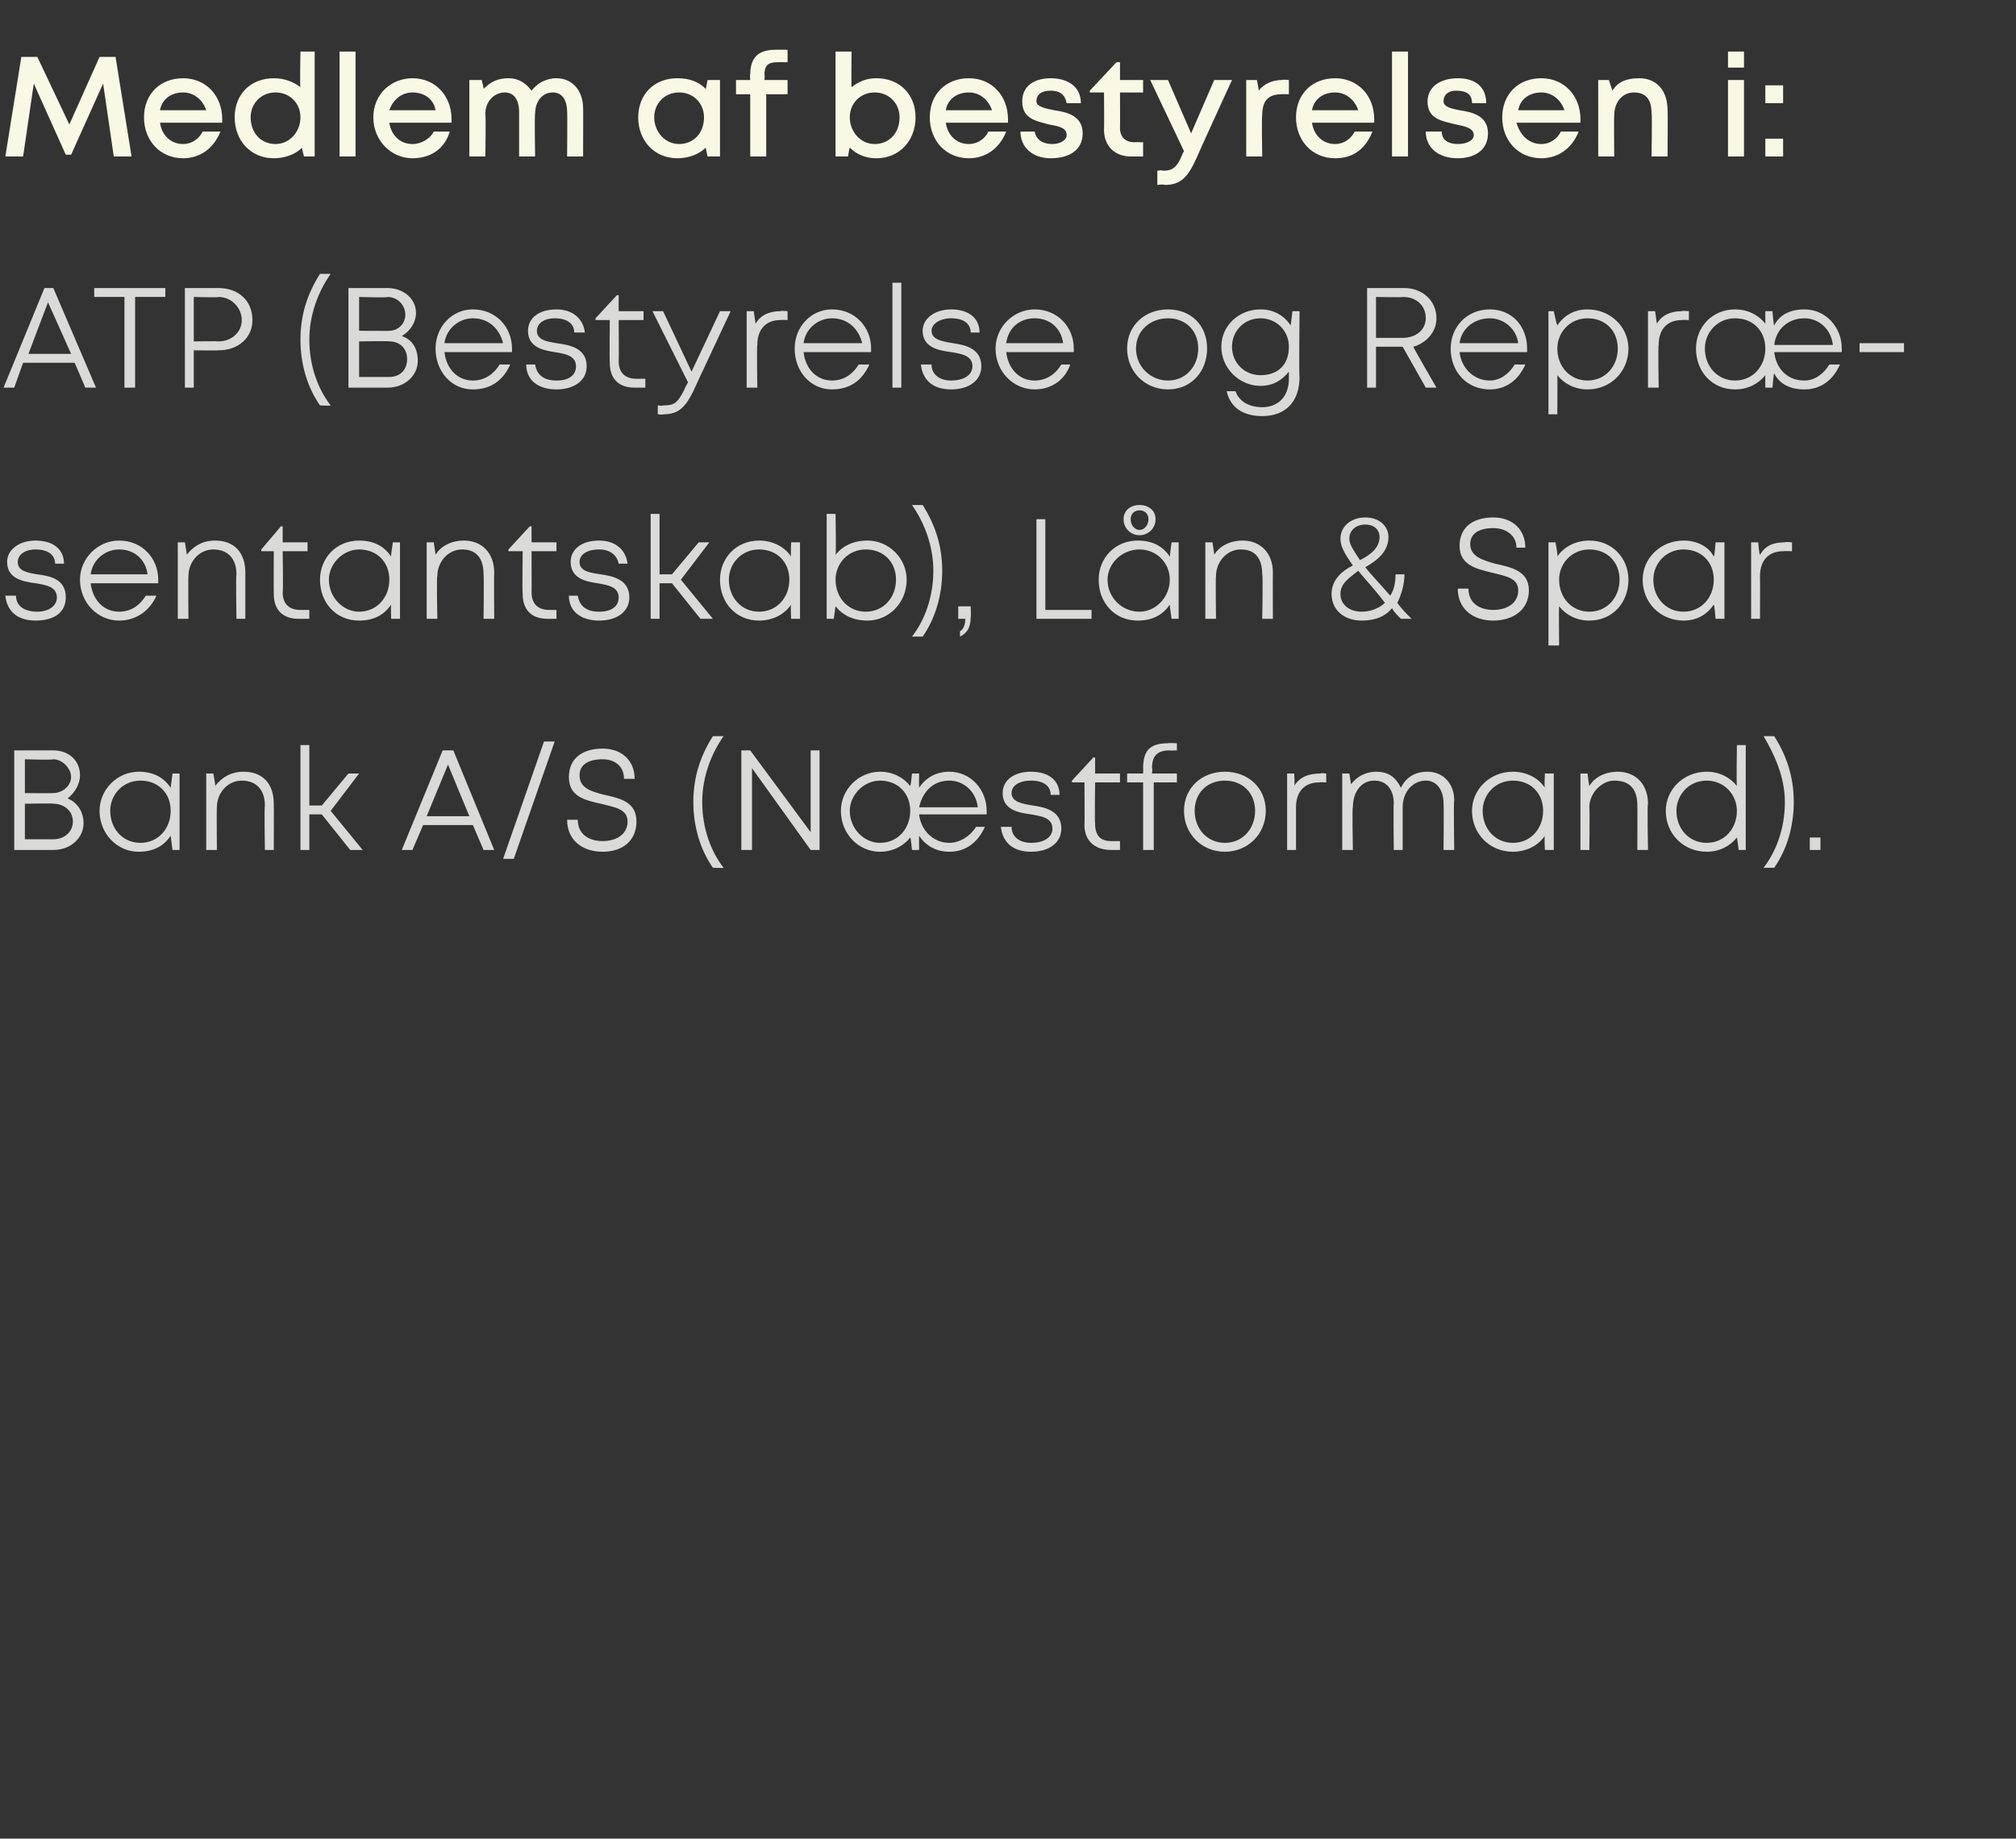 <?xml version="1.0" standalone="no"?><!DOCTYPE svg PUBLIC "-//W3C//DTD SVG 1.1//EN" "http://www.w3.org/Graphics/SVG/1.1/DTD/svg11.dtd"><svg xmlns="http://www.w3.org/2000/svg" version="1.1" width="113.4px" height="103.4px" viewBox="0 -3 113.4 103.4" style="top:-3px"><rect x="0" y="-3" width="113.4" height="103.4" fill="#333333" stroke="none"/>  <desc>Medlem af bestyrelsen i: ATP (Bestyrelse og Repr sentantskab), L n &amp; Spar Bank A/S (N stformand).</desc>  <defs/>  <g id="Polygon613772">    <path d="M 4.7 43.3 C 4.7 44.1 4 44.8 3 44.8 C 3 44.8 0.8 44.8 0.8 44.8 L 0.8 39.2 C 0.8 39.2 2.98 39.2 3 39.2 C 3.9 39.2 4.5 39.8 4.5 40.6 C 4.5 41.1 4.2 41.6 3.8 41.9 C 4.3 42.1 4.7 42.6 4.7 43.3 Z M 1.4 39.7 L 1.4 41.6 C 1.4 41.6 3 41.62 3 41.6 C 3.5 41.6 4 41.2 4 40.7 C 4 40.2 3.5 39.7 3 39.7 C 2.99 39.75 1.4 39.7 1.4 39.7 Z M 3 44.2 C 3.6 44.2 4.1 43.8 4.1 43.2 C 4.1 42.6 3.6 42.2 3 42.2 C 3.03 42.17 1.4 42.2 1.4 42.2 L 1.4 44.2 L 3 44.2 C 3 44.2 3.01 44.25 3 44.2 Z M 10.1 40.5 L 10.1 44.8 L 9.7 44.8 C 9.7 44.8 9.61 44.03 9.6 44 C 9.2 44.6 8.6 44.9 7.8 44.9 C 6.6 44.9 5.6 43.9 5.6 42.6 C 5.6 41.4 6.6 40.4 7.8 40.4 C 8.6 40.4 9.2 40.7 9.6 41.3 C 9.61 41.26 9.7 40.5 9.7 40.5 L 10.1 40.5 Z M 9.6 42.6 C 9.6 41.6 8.9 40.9 7.9 40.9 C 6.9 40.9 6.2 41.7 6.2 42.6 C 6.2 43.6 6.9 44.4 7.9 44.4 C 8.9 44.4 9.6 43.6 9.6 42.6 Z M 13.7 40.4 C 14.8 40.4 15.4 41.1 15.4 42.2 C 15.41 42.22 15.4 44.8 15.4 44.8 L 14.9 44.8 C 14.9 44.8 14.86 42.35 14.9 42.3 C 14.9 41.4 14.4 40.9 13.6 40.9 C 12.8 40.9 12.2 41.6 12.2 42.4 C 12.18 42.39 12.2 44.8 12.2 44.8 L 11.6 44.8 L 11.6 40.5 L 12 40.5 C 12 40.5 12.14 41.24 12.1 41.2 C 12.5 40.7 13 40.4 13.7 40.4 C 13.7 40.4 13.7 40.4 13.7 40.4 Z M 18.1 42.8 L 17.4 42.8 L 17.4 44.8 L 16.9 44.8 L 16.9 38.9 L 17.4 38.9 L 17.4 42.3 L 18.1 42.3 L 19.6 40.5 L 20.2 40.5 L 18.6 42.6 L 20.4 44.8 L 19.7 44.8 L 18.1 42.8 Z M 26.6 43.4 L 23.8 43.4 L 23.2 44.8 L 22.6 44.8 L 24.9 39.2 L 25.5 39.2 L 27.8 44.8 L 27.2 44.8 L 26.6 43.4 Z M 24 42.9 L 26.4 42.9 L 25.2 40 L 24 42.9 Z M 30.6 38.7 L 31.2 38.7 L 28.9 45.3 L 28.3 45.3 L 30.6 38.7 Z M 33.9 44.9 C 32.7 44.9 31.9 44.2 31.9 43.1 C 31.9 43.1 32.5 43.1 32.5 43.1 C 32.5 43.9 33.1 44.3 33.9 44.3 C 34.7 44.3 35.3 43.9 35.3 43.2 C 35.3 42.5 34.6 42.4 33.8 42.2 C 32.9 42 32 41.8 32 40.7 C 32 39.7 32.7 39.1 33.9 39.1 C 35 39.1 35.7 39.8 35.7 40.8 C 35.7 40.8 35.1 40.8 35.1 40.8 C 35.1 40.1 34.6 39.7 33.9 39.7 C 33.1 39.7 32.6 40 32.6 40.6 C 32.6 41.3 33.2 41.5 34 41.7 C 34.9 41.9 35.8 42.1 35.8 43.2 C 35.8 44.3 35 44.9 33.9 44.9 C 33.9 44.9 33.9 44.9 33.9 44.9 Z M 40.1 45.8 C 39.4 44.8 39 43.5 39 42.1 C 39 40.7 39.4 39.5 40.1 38.4 C 40.1 38.4 40.7 38.4 40.7 38.4 C 40 39.4 39.5 40.7 39.5 42.1 C 39.5 43.6 40 44.9 40.7 45.8 C 40.69 45.83 40.1 45.8 40.1 45.8 C 40.1 45.8 40.08 45.83 40.1 45.8 Z M 46.1 39.2 L 46.1 44.8 L 45.6 44.8 L 42.3 40.2 L 42.3 44.8 L 41.7 44.8 L 41.7 39.2 L 42.2 39.2 L 45.6 43.8 L 45.6 39.2 L 46.1 39.2 Z M 55.5 42.6 C 55.5 42.7 55.5 42.8 55.5 42.8 C 55.5 42.8 51.7 42.8 51.7 42.8 C 51.8 43.7 52.5 44.4 53.4 44.4 C 54 44.4 54.6 44 54.9 43.5 C 54.9 43.5 55.4 43.5 55.4 43.5 C 55 44.4 54.3 44.9 53.4 44.9 C 52.7 44.9 52.1 44.6 51.7 44 C 51.69 44.02 51.7 44.8 51.7 44.8 L 51.3 44.8 C 51.3 44.8 51.23 44.09 51.2 44.1 C 50.8 44.6 50.2 44.9 49.5 44.9 C 48.3 44.9 47.3 43.9 47.3 42.6 C 47.3 41.4 48.3 40.4 49.5 40.4 C 50.2 40.4 50.8 40.7 51.2 41.2 C 51.23 41.19 51.3 40.5 51.3 40.5 L 51.7 40.5 C 51.7 40.5 51.69 41.26 51.7 41.3 C 52.1 40.7 52.7 40.4 53.4 40.4 C 54.6 40.4 55.5 41.4 55.5 42.6 C 55.5 42.6 55.5 42.6 55.5 42.6 Z M 51.7 42.4 C 51.7 42.4 55 42.4 55 42.4 C 54.9 41.5 54.2 40.9 53.4 40.9 C 52.5 40.9 51.9 41.5 51.7 42.4 Z M 49.5 44.4 C 50.5 44.4 51.2 43.6 51.2 42.6 C 51.2 41.6 50.5 40.9 49.5 40.9 C 48.6 40.9 47.8 41.7 47.8 42.6 C 47.8 43.6 48.6 44.4 49.5 44.4 C 49.5 44.4 49.5 44.4 49.5 44.4 Z M 58 44.9 C 57 44.9 56.4 44.4 56.3 43.5 C 56.3 43.5 56.9 43.5 56.9 43.5 C 56.9 44.1 57.4 44.4 58 44.4 C 58.7 44.4 59.2 44.1 59.2 43.6 C 59.2 43 58.6 42.9 58 42.8 C 57.2 42.7 56.4 42.5 56.4 41.6 C 56.4 40.9 57 40.4 58 40.4 C 59 40.4 59.6 40.9 59.6 41.7 C 59.6 41.7 59.1 41.7 59.1 41.7 C 59.1 41.2 58.7 40.9 58 40.9 C 57.3 40.9 56.9 41.2 56.9 41.6 C 56.9 42.1 57.5 42.2 58.1 42.3 C 58.8 42.4 59.7 42.6 59.7 43.6 C 59.7 44.4 59 44.9 58 44.9 C 58 44.9 58 44.9 58 44.9 Z M 63 44.3 L 63 44.8 C 63 44.8 62.46 44.8 62.5 44.8 C 61.6 44.8 61 44.3 61 43.4 C 61.02 43.35 61 41 61 41 L 60.3 41 L 60.3 40.9 L 61.5 39.6 L 61.6 39.6 L 61.6 40.5 L 63 40.5 L 63 41 L 61.6 41 C 61.6 41 61.57 43.34 61.6 43.3 C 61.6 44 61.9 44.3 62.5 44.3 C 62.52 44.3 63 44.3 63 44.3 Z M 66.2 41 L 64.9 41 L 64.9 44.8 L 64.3 44.8 L 64.3 41 L 63.4 41 L 63.4 40.5 L 64.3 40.5 C 64.3 40.5 64.31 40.16 64.3 40.2 C 64.3 39.2 64.7 38.8 65.7 38.8 C 65.7 38.77 66.2 38.8 66.2 38.8 L 66.2 39.2 C 66.2 39.2 65.8 39.22 65.8 39.2 C 65.1 39.2 64.8 39.5 64.8 40.2 C 64.84 40.17 64.8 40.5 64.8 40.5 L 66.2 40.5 L 66.2 41 Z M 66.6 42.6 C 66.6 41.3 67.6 40.4 68.9 40.4 C 70.2 40.4 71.2 41.3 71.2 42.6 C 71.2 43.9 70.2 44.9 68.9 44.9 C 67.6 44.9 66.6 43.9 66.6 42.6 Z M 70.6 42.6 C 70.6 41.6 69.9 40.9 68.9 40.9 C 67.9 40.9 67.2 41.6 67.2 42.6 C 67.2 43.6 67.9 44.4 68.9 44.4 C 69.9 44.4 70.6 43.6 70.6 42.6 Z M 74.6 40.5 L 74.6 41 C 74.6 41 74.23 40.98 74.2 41 C 73.4 41 72.9 41.5 72.9 42.4 C 72.9 42.43 72.9 44.8 72.9 44.8 L 72.4 44.8 L 72.4 40.5 L 72.8 40.5 C 72.8 40.5 72.84 41.22 72.8 41.2 C 73.1 40.7 73.6 40.5 74.3 40.5 C 74.27 40.46 74.6 40.5 74.6 40.5 Z M 80.3 40.4 C 81.2 40.4 81.8 41.1 81.8 42 C 81.76 42.05 81.8 44.8 81.8 44.8 L 81.2 44.8 C 81.2 44.8 81.22 42.21 81.2 42.2 C 81.2 41.4 80.8 40.9 80.2 40.9 C 79.5 40.9 78.9 41.5 78.9 42.4 C 78.9 42.36 78.9 44.8 78.9 44.8 L 78.4 44.8 C 78.4 44.8 78.37 42.21 78.4 42.2 C 78.4 41.4 78 40.9 77.3 40.9 C 76.6 40.9 76.1 41.5 76.1 42.4 C 76.05 42.36 76.1 44.8 76.1 44.8 L 75.5 44.8 L 75.5 40.5 L 75.9 40.5 C 75.9 40.5 76 41.15 76 41.1 C 76.3 40.7 76.8 40.4 77.4 40.4 C 78.1 40.4 78.5 40.7 78.8 41.3 C 79.1 40.7 79.6 40.4 80.3 40.4 C 80.3 40.4 80.3 40.4 80.3 40.4 Z M 87.4 40.5 L 87.4 44.8 L 86.9 44.8 C 86.9 44.8 86.86 44.03 86.9 44 C 86.5 44.6 85.8 44.9 85.1 44.9 C 83.8 44.9 82.8 43.9 82.8 42.6 C 82.8 41.4 83.8 40.4 85.1 40.4 C 85.8 40.4 86.5 40.7 86.9 41.3 C 86.86 41.26 86.9 40.5 86.9 40.5 L 87.4 40.5 Z M 86.8 42.6 C 86.8 41.6 86.1 40.9 85.1 40.9 C 84.1 40.9 83.4 41.7 83.4 42.6 C 83.4 43.6 84.1 44.4 85.1 44.4 C 86.1 44.4 86.8 43.6 86.8 42.6 Z M 91 40.4 C 92 40.4 92.7 41.1 92.7 42.2 C 92.65 42.22 92.7 44.8 92.7 44.8 L 92.1 44.8 C 92.1 44.8 92.11 42.35 92.1 42.3 C 92.1 41.4 91.7 40.9 90.8 40.9 C 90.1 40.9 89.4 41.6 89.4 42.4 C 89.43 42.39 89.4 44.8 89.4 44.8 L 88.9 44.8 L 88.9 40.5 L 89.3 40.5 C 89.3 40.5 89.39 41.24 89.4 41.2 C 89.7 40.7 90.3 40.4 91 40.4 C 91 40.4 91 40.4 91 40.4 Z M 98.2 38.9 L 98.2 44.8 L 97.8 44.8 C 97.8 44.8 97.71 44.07 97.7 44.1 C 97.3 44.6 96.7 44.9 96 44.9 C 94.7 44.9 93.7 43.9 93.7 42.6 C 93.7 41.4 94.7 40.4 96 40.4 C 96.7 40.4 97.3 40.7 97.7 41.2 C 97.67 41.16 97.7 38.9 97.7 38.9 L 98.2 38.9 Z M 97.7 42.6 C 97.7 41.7 97 40.9 96 40.9 C 95 40.9 94.3 41.7 94.3 42.6 C 94.3 43.6 95 44.4 96 44.4 C 97 44.4 97.7 43.6 97.7 42.6 Z M 99.2 45.8 C 99.9 44.9 100.4 43.6 100.4 42.1 C 100.4 40.7 99.8 39.4 99.2 38.4 C 99.2 38.4 99.8 38.4 99.8 38.4 C 100.5 39.5 100.9 40.7 100.9 42.1 C 100.9 43.5 100.5 44.8 99.8 45.8 C 99.8 45.8 99.2 45.8 99.2 45.8 Z M 101.8 44.1 L 102.4 44.1 L 102.4 44.8 L 101.8 44.8 L 101.8 44.1 Z " stroke="none" fill="#dadad9"/>  </g>  <g id="Polygon613771">    <path d="M 2 31.9 C 1 31.9 0.4 31.4 0.3 30.5 C 0.3 30.5 0.9 30.5 0.9 30.5 C 0.9 31.1 1.4 31.4 2.1 31.4 C 2.7 31.4 3.2 31.1 3.2 30.6 C 3.2 30 2.6 29.9 2 29.8 C 1.2 29.7 0.4 29.5 0.4 28.6 C 0.4 27.9 1.1 27.4 2 27.4 C 3 27.4 3.6 27.9 3.6 28.7 C 3.6 28.7 3.1 28.7 3.1 28.7 C 3.1 28.2 2.7 27.9 2 27.9 C 1.4 27.9 1 28.2 1 28.6 C 1 29.1 1.5 29.2 2.1 29.3 C 2.9 29.4 3.7 29.6 3.7 30.6 C 3.7 31.4 3.1 31.9 2 31.9 C 2 31.9 2 31.9 2 31.9 Z M 8.9 29.8 C 8.9 29.8 5.1 29.8 5.1 29.8 C 5.2 30.7 5.8 31.4 6.7 31.4 C 7.4 31.4 7.9 31 8.2 30.5 C 8.2 30.5 8.8 30.5 8.8 30.5 C 8.4 31.4 7.6 31.9 6.7 31.9 C 5.5 31.9 4.5 30.9 4.5 29.6 C 4.5 28.4 5.5 27.4 6.7 27.4 C 8 27.4 8.9 28.4 8.9 29.6 C 8.9 29.7 8.9 29.8 8.9 29.8 Z M 6.7 27.9 C 5.9 27.9 5.2 28.5 5.1 29.3 C 5.1 29.3 8.3 29.3 8.3 29.3 C 8.2 28.5 7.6 27.9 6.7 27.9 C 6.7 27.9 6.7 27.9 6.7 27.9 Z M 12.1 27.4 C 13.2 27.4 13.8 28.1 13.8 29.2 C 13.8 29.22 13.8 31.8 13.8 31.8 L 13.3 31.8 C 13.3 31.8 13.26 29.35 13.3 29.3 C 13.3 28.4 12.8 27.9 12 27.9 C 11.2 27.9 10.6 28.6 10.6 29.4 C 10.58 29.39 10.6 31.8 10.6 31.8 L 10 31.8 L 10 27.5 L 10.4 27.5 C 10.4 27.5 10.53 28.24 10.5 28.2 C 10.9 27.7 11.4 27.4 12.1 27.4 C 12.1 27.4 12.1 27.4 12.1 27.4 Z M 17.4 31.3 L 17.4 31.8 C 17.4 31.8 16.83 31.8 16.8 31.8 C 15.9 31.8 15.4 31.3 15.4 30.4 C 15.39 30.35 15.4 28 15.4 28 L 14.7 28 L 14.7 27.9 L 15.8 26.6 L 15.9 26.6 L 15.9 27.5 L 17.3 27.5 L 17.3 28 L 15.9 28 C 15.9 28 15.94 30.34 15.9 30.3 C 15.9 31 16.3 31.3 16.9 31.3 C 16.89 31.3 17.4 31.3 17.4 31.3 Z M 22.5 27.5 L 22.5 31.8 L 22 31.8 C 22 31.8 21.98 31.03 22 31 C 21.6 31.6 21 31.9 20.2 31.9 C 18.9 31.9 18 30.9 18 29.6 C 18 28.4 18.9 27.4 20.2 27.4 C 21 27.4 21.6 27.7 22 28.3 C 21.98 28.26 22.1 27.5 22.1 27.5 L 22.5 27.5 Z M 21.9 29.6 C 21.9 28.6 21.2 27.9 20.2 27.9 C 19.3 27.9 18.5 28.7 18.5 29.6 C 18.5 30.6 19.3 31.4 20.2 31.4 C 21.2 31.4 21.9 30.6 21.9 29.6 Z M 26.1 27.4 C 27.1 27.4 27.8 28.1 27.8 29.2 C 27.78 29.22 27.8 31.8 27.8 31.8 L 27.2 31.8 C 27.2 31.8 27.23 29.35 27.2 29.3 C 27.2 28.4 26.8 27.9 26 27.9 C 25.2 27.9 24.6 28.6 24.6 29.4 C 24.55 29.39 24.6 31.8 24.6 31.8 L 24 31.8 L 24 27.5 L 24.4 27.5 C 24.4 27.5 24.51 28.24 24.5 28.2 C 24.8 27.7 25.4 27.4 26.1 27.4 C 26.1 27.4 26.1 27.4 26.1 27.4 Z M 31.3 31.3 L 31.3 31.8 C 31.3 31.8 30.8 31.8 30.8 31.8 C 29.9 31.8 29.4 31.3 29.4 30.4 C 29.37 30.35 29.4 28 29.4 28 L 28.6 28 L 28.6 27.9 L 29.8 26.6 L 29.9 26.6 L 29.9 27.5 L 31.3 27.5 L 31.3 28 L 29.9 28 C 29.9 28 29.91 30.34 29.9 30.3 C 29.9 31 30.3 31.3 30.9 31.3 C 30.87 31.3 31.3 31.3 31.3 31.3 Z M 33.7 31.9 C 32.7 31.9 32 31.4 32 30.5 C 32 30.5 32.5 30.5 32.5 30.5 C 32.6 31.1 33 31.4 33.7 31.4 C 34.4 31.4 34.8 31.1 34.8 30.6 C 34.8 30 34.2 29.9 33.6 29.8 C 32.9 29.7 32.1 29.5 32.1 28.6 C 32.1 27.9 32.7 27.4 33.7 27.4 C 34.6 27.4 35.2 27.9 35.3 28.7 C 35.3 28.7 34.8 28.7 34.8 28.7 C 34.7 28.2 34.3 27.9 33.7 27.9 C 33 27.9 32.6 28.2 32.6 28.6 C 32.6 29.1 33.1 29.2 33.8 29.3 C 34.5 29.4 35.4 29.6 35.4 30.6 C 35.4 31.4 34.7 31.9 33.7 31.9 C 33.7 31.9 33.7 31.9 33.7 31.9 Z M 37.8 29.8 L 37.1 29.8 L 37.1 31.8 L 36.6 31.8 L 36.6 25.9 L 37.1 25.9 L 37.1 29.3 L 37.8 29.3 L 39.3 27.5 L 39.9 27.5 L 38.3 29.6 L 40.1 31.8 L 39.4 31.8 L 37.8 29.8 Z M 45 27.5 L 45 31.8 L 44.5 31.8 C 44.5 31.8 44.46 31.03 44.5 31 C 44.1 31.6 43.4 31.9 42.7 31.9 C 41.4 31.9 40.5 30.9 40.5 29.6 C 40.5 28.4 41.4 27.4 42.7 27.4 C 43.4 27.4 44.1 27.7 44.5 28.3 C 44.47 28.26 44.5 27.5 44.5 27.5 L 45 27.5 Z M 44.4 29.6 C 44.4 28.6 43.7 27.9 42.7 27.9 C 41.7 27.9 41 28.7 41 29.6 C 41 30.6 41.7 31.4 42.7 31.4 C 43.7 31.4 44.4 30.6 44.4 29.6 Z M 48.8 27.4 C 50 27.4 51 28.4 51 29.6 C 51 30.9 50 31.9 48.8 31.9 C 48 31.9 47.4 31.6 47 31.1 C 47 31.06 46.9 31.8 46.9 31.8 L 46.5 31.8 L 46.5 25.9 L 47 25.9 C 47 25.9 47.04 28.17 47 28.2 C 47.4 27.7 48 27.4 48.8 27.4 C 48.8 27.4 48.8 27.4 48.8 27.4 Z M 50.4 29.6 C 50.4 28.6 49.7 27.9 48.7 27.9 C 47.7 27.9 47 28.7 47 29.6 C 47 30.6 47.7 31.4 48.7 31.4 C 49.7 31.4 50.4 30.6 50.4 29.6 Z M 51.3 32.8 C 52 31.9 52.5 30.6 52.5 29.1 C 52.5 27.7 52 26.4 51.3 25.4 C 51.3 25.4 51.9 25.4 51.9 25.4 C 52.6 26.5 53 27.7 53 29.1 C 53 30.5 52.6 31.8 51.9 32.8 C 51.9 32.8 51.3 32.8 51.3 32.8 Z M 54 32.5 C 54.2 32.4 54.3 32.1 54.3 31.8 C 54.32 31.8 53.9 31.8 53.9 31.8 L 53.9 31.1 L 54.6 31.1 C 54.6 31.1 54.63 31.75 54.6 31.7 C 54.6 32.3 54.4 32.6 54 32.8 C 54 32.8 54 32.5 54 32.5 Z M 61.4 31.3 L 61.4 31.8 L 58.3 31.8 L 58.3 26.2 L 58.8 26.2 L 58.8 31.3 L 61.4 31.3 Z M 63.2 26.2 C 63.2 25.7 63.6 25.4 64.1 25.4 C 64.6 25.4 65 25.7 65 26.2 C 65 26.7 64.6 27.1 64.1 27.1 C 63.6 27.1 63.2 26.7 63.2 26.2 Z M 63.6 26.2 C 63.6 26.5 63.8 26.8 64.1 26.8 C 64.4 26.8 64.6 26.5 64.6 26.2 C 64.6 25.9 64.4 25.7 64.1 25.7 C 63.8 25.7 63.6 25.9 63.6 26.2 Z M 66.3 27.5 L 66.3 31.8 L 65.9 31.8 C 65.9 31.8 65.79 31.03 65.8 31 C 65.4 31.6 64.8 31.9 64 31.9 C 62.7 31.9 61.8 30.9 61.8 29.6 C 61.8 28.4 62.7 27.4 64 27.4 C 64.8 27.4 65.4 27.7 65.8 28.3 C 65.8 28.26 65.9 27.5 65.9 27.5 L 66.3 27.5 Z M 65.8 29.6 C 65.8 28.6 65 27.9 64.1 27.9 C 63.1 27.9 62.3 28.7 62.3 29.6 C 62.3 30.6 63.1 31.4 64.1 31.4 C 65 31.4 65.8 30.6 65.8 29.6 Z M 69.9 27.4 C 70.9 27.4 71.6 28.1 71.6 29.2 C 71.59 29.22 71.6 31.8 71.6 31.8 L 71 31.8 C 71 31.8 71.05 29.35 71 29.3 C 71 28.4 70.6 27.9 69.8 27.9 C 69 27.9 68.4 28.6 68.4 29.4 C 68.37 29.39 68.4 31.8 68.4 31.8 L 67.8 31.8 L 67.8 27.5 L 68.2 27.5 C 68.2 27.5 68.32 28.24 68.3 28.2 C 68.6 27.7 69.2 27.4 69.9 27.4 C 69.9 27.4 69.9 27.4 69.9 27.4 Z M 78.8 31.8 C 78.6 31.6 78.4 31.4 78.3 31.2 C 77.9 31.7 77.3 31.9 76.6 31.9 C 75.6 31.9 74.9 31.3 74.9 30.4 C 74.9 29.6 75.5 29.1 76.1 28.8 C 75.6 28.1 75.4 27.7 75.4 27.3 C 75.4 26.6 76 26.1 76.8 26.1 C 77.6 26.1 78.1 26.6 78.1 27.2 C 78.1 28 77.5 28.5 76.8 28.9 C 77.1 29.3 77.6 29.8 78.2 30.5 C 78.4 30.2 78.5 29.8 78.5 29.3 C 78.5 29.3 79 29.3 79 29.3 C 79 29.9 78.8 30.5 78.6 30.9 C 78.8 31.2 79.1 31.5 79.4 31.8 C 79.4 31.8 78.8 31.8 78.8 31.8 Z M 76.8 26.5 C 76.3 26.5 75.9 26.8 75.9 27.3 C 75.9 27.6 76.1 27.9 76.5 28.5 C 77.1 28.2 77.6 27.8 77.6 27.2 C 77.6 26.8 77.3 26.5 76.8 26.5 C 76.8 26.5 76.8 26.5 76.8 26.5 Z M 77.9 30.9 C 77.3 30.1 76.8 29.6 76.4 29.1 C 75.9 29.5 75.4 29.8 75.4 30.4 C 75.4 31 75.9 31.4 76.6 31.4 C 77.1 31.4 77.6 31.2 77.9 30.9 Z M 84 31.9 C 82.8 31.9 82 31.2 82 30.1 C 82 30.1 82.6 30.1 82.6 30.1 C 82.6 30.9 83.2 31.3 84 31.3 C 84.8 31.3 85.4 30.9 85.4 30.2 C 85.4 29.5 84.7 29.4 83.9 29.2 C 83.1 29 82.1 28.8 82.1 27.7 C 82.1 26.7 82.8 26.1 84 26.1 C 85.1 26.1 85.8 26.8 85.8 27.8 C 85.8 27.8 85.3 27.8 85.3 27.8 C 85.3 27.1 84.7 26.7 84 26.7 C 83.2 26.7 82.7 27 82.7 27.6 C 82.7 28.3 83.4 28.5 84.1 28.7 C 85 28.9 86 29.1 86 30.2 C 86 31.3 85.1 31.9 84 31.9 C 84 31.9 84 31.9 84 31.9 Z M 91.6 29.6 C 91.6 30.9 90.7 31.9 89.4 31.9 C 88.7 31.9 88.1 31.6 87.7 31.1 C 87.68 31.08 87.7 33.3 87.7 33.3 L 87.1 33.3 L 87.1 27.5 L 87.5 27.5 C 87.5 27.5 87.64 28.26 87.6 28.3 C 88 27.7 88.7 27.4 89.4 27.4 C 90.7 27.4 91.6 28.4 91.6 29.6 Z M 91.1 29.6 C 91.1 28.6 90.4 27.9 89.4 27.9 C 88.4 27.9 87.7 28.7 87.7 29.6 C 87.7 30.6 88.4 31.4 89.4 31.4 C 90.4 31.4 91.1 30.6 91.1 29.6 Z M 97 27.5 L 97 31.8 L 96.5 31.8 C 96.5 31.8 96.44 31.03 96.4 31 C 96 31.6 95.4 31.9 94.7 31.9 C 93.4 31.9 92.4 30.9 92.4 29.6 C 92.4 28.4 93.4 27.4 94.7 27.4 C 95.4 27.4 96.1 27.7 96.4 28.3 C 96.45 28.26 96.5 27.5 96.5 27.5 L 97 27.5 Z M 96.4 29.6 C 96.4 28.6 95.7 27.9 94.7 27.9 C 93.7 27.9 93 28.7 93 29.6 C 93 30.6 93.7 31.4 94.7 31.4 C 95.7 31.4 96.4 30.6 96.4 29.6 Z M 100.8 27.5 L 100.8 28 C 100.8 28 100.34 27.98 100.3 28 C 99.5 28 99 28.5 99 29.4 C 99.01 29.43 99 31.8 99 31.8 L 98.5 31.8 L 98.5 27.5 L 98.9 27.5 C 98.9 27.5 98.96 28.22 99 28.2 C 99.3 27.7 99.7 27.5 100.4 27.5 C 100.38 27.46 100.8 27.5 100.8 27.5 Z " stroke="none" fill="#dadad9"/>  </g>  <g id="Polygon613770">    <path d="M 4.2 17.4 L 1.3 17.4 L 0.8 18.8 L 0.2 18.8 L 2.5 13.2 L 3 13.2 L 5.4 18.8 L 4.8 18.8 L 4.2 17.4 Z M 1.6 16.9 L 4 16.9 L 2.7 14 L 1.6 16.9 Z M 9.3 13.7 L 7.6 13.7 L 7.6 18.8 L 7 18.8 L 7 13.7 L 5.3 13.7 L 5.3 13.2 L 9.3 13.2 L 9.3 13.7 Z M 14.2 15 C 14.2 16 13.4 16.7 12.3 16.7 C 12.33 16.72 10.9 16.7 10.9 16.7 L 10.9 18.8 L 10.4 18.8 L 10.4 13.2 C 10.4 13.2 12.33 13.2 12.3 13.2 C 13.4 13.2 14.2 13.9 14.2 15 Z M 13.6 15 C 13.6 14.3 13 13.7 12.3 13.7 C 12.3 13.74 10.9 13.7 10.9 13.7 L 10.9 16.2 C 10.9 16.2 12.3 16.18 12.3 16.2 C 13 16.2 13.6 15.7 13.6 15 Z M 18 19.8 C 17.3 18.8 16.9 17.5 16.9 16.1 C 16.9 14.7 17.3 13.5 18 12.4 C 18 12.4 18.6 12.4 18.6 12.4 C 17.9 13.4 17.4 14.7 17.4 16.1 C 17.4 17.6 17.9 18.9 18.6 19.8 C 18.62 19.83 18 19.8 18 19.8 C 18 19.8 18.01 19.83 18 19.8 Z M 23.5 17.3 C 23.5 18.1 22.8 18.8 21.8 18.8 C 21.85 18.8 19.6 18.8 19.6 18.8 L 19.6 13.2 C 19.6 13.2 21.83 13.2 21.8 13.2 C 22.7 13.2 23.4 13.8 23.4 14.6 C 23.4 15.1 23.1 15.6 22.6 15.9 C 23.2 16.1 23.5 16.6 23.5 17.3 Z M 20.2 13.7 L 20.2 15.6 C 20.2 15.6 21.85 15.62 21.9 15.6 C 22.4 15.6 22.8 15.2 22.8 14.7 C 22.8 14.2 22.4 13.7 21.8 13.7 C 21.83 13.75 20.2 13.7 20.2 13.7 Z M 21.9 18.2 C 22.5 18.2 22.9 17.8 22.9 17.2 C 22.9 16.6 22.5 16.2 21.9 16.2 C 21.87 16.17 20.2 16.2 20.2 16.2 L 20.2 18.2 L 21.9 18.2 C 21.9 18.2 21.86 18.25 21.9 18.2 Z M 28.8 16.8 C 28.8 16.8 25 16.8 25 16.8 C 25.1 17.7 25.7 18.4 26.6 18.4 C 27.3 18.4 27.8 18 28.1 17.5 C 28.1 17.5 28.7 17.5 28.7 17.5 C 28.3 18.4 27.6 18.9 26.6 18.9 C 25.4 18.9 24.5 17.9 24.5 16.6 C 24.5 15.4 25.4 14.4 26.6 14.4 C 27.9 14.4 28.8 15.4 28.8 16.6 C 28.8 16.7 28.8 16.8 28.8 16.8 Z M 26.6 14.9 C 25.8 14.9 25.1 15.5 25 16.3 C 25 16.3 28.3 16.3 28.3 16.3 C 28.1 15.5 27.5 14.9 26.6 14.9 C 26.6 14.9 26.6 14.9 26.6 14.9 Z M 31.3 18.9 C 30.3 18.9 29.6 18.4 29.6 17.5 C 29.6 17.5 30.1 17.5 30.1 17.5 C 30.2 18.1 30.6 18.4 31.3 18.4 C 32 18.4 32.4 18.1 32.4 17.6 C 32.4 17 31.8 16.9 31.2 16.8 C 30.5 16.7 29.7 16.5 29.7 15.6 C 29.7 14.9 30.3 14.4 31.3 14.4 C 32.2 14.4 32.8 14.9 32.9 15.7 C 32.9 15.7 32.3 15.7 32.3 15.7 C 32.3 15.2 31.9 14.9 31.2 14.9 C 30.6 14.9 30.2 15.2 30.2 15.6 C 30.2 16.1 30.7 16.2 31.3 16.3 C 32.1 16.4 33 16.6 33 17.6 C 33 18.4 32.3 18.9 31.3 18.9 C 31.3 18.9 31.3 18.9 31.3 18.9 Z M 36.3 18.3 L 36.3 18.8 C 36.3 18.8 35.71 18.8 35.7 18.8 C 34.8 18.8 34.3 18.3 34.3 17.4 C 34.28 17.35 34.3 15 34.3 15 L 33.5 15 L 33.5 14.9 L 34.7 13.6 L 34.8 13.6 L 34.8 14.5 L 36.2 14.5 L 36.2 15 L 34.8 15 C 34.8 15 34.82 17.34 34.8 17.3 C 34.8 18 35.2 18.3 35.8 18.3 C 35.78 18.3 36.3 18.3 36.3 18.3 Z M 41.1 14.5 C 41.1 14.5 38.97 19.04 39 19 C 38.5 20 38.1 20.3 37.3 20.3 C 37.34 20.34 37 20.3 37 20.3 L 37 19.8 C 37 19.8 37.3 19.84 37.3 19.8 C 37.9 19.8 38.1 19.7 38.5 18.9 C 38.47 18.92 38.7 18.5 38.7 18.5 L 36.7 14.5 L 37.3 14.5 L 38.9 17.9 L 40.5 14.5 L 41.1 14.5 Z M 44.3 14.5 L 44.3 15 C 44.3 15 43.88 14.98 43.9 15 C 43.1 15 42.6 15.5 42.6 16.4 C 42.56 16.43 42.6 18.8 42.6 18.8 L 42 18.8 L 42 14.5 L 42.4 14.5 C 42.4 14.5 42.5 15.22 42.5 15.2 C 42.8 14.7 43.3 14.5 43.9 14.5 C 43.93 14.46 44.3 14.5 44.3 14.5 Z M 49 16.8 C 49 16.8 45.2 16.8 45.2 16.8 C 45.3 17.7 45.9 18.4 46.8 18.4 C 47.5 18.4 48 18 48.3 17.5 C 48.3 17.5 48.9 17.5 48.9 17.5 C 48.5 18.4 47.8 18.9 46.8 18.9 C 45.6 18.9 44.7 17.9 44.7 16.6 C 44.7 15.4 45.6 14.4 46.8 14.4 C 48.1 14.4 49 15.4 49 16.6 C 49 16.7 49 16.8 49 16.8 Z M 46.8 14.9 C 46 14.9 45.3 15.5 45.2 16.3 C 45.2 16.3 48.5 16.3 48.5 16.3 C 48.3 15.5 47.7 14.9 46.8 14.9 C 46.8 14.9 46.8 14.9 46.8 14.9 Z M 50.2 12.9 L 50.7 12.9 L 50.7 18.8 L 50.2 18.8 L 50.2 12.9 Z M 53.5 18.9 C 52.5 18.9 51.9 18.4 51.8 17.5 C 51.8 17.5 52.4 17.5 52.4 17.5 C 52.4 18.1 52.9 18.4 53.5 18.4 C 54.2 18.4 54.7 18.1 54.7 17.6 C 54.7 17 54.1 16.9 53.5 16.8 C 52.7 16.7 51.9 16.5 51.9 15.6 C 51.9 14.9 52.6 14.4 53.5 14.4 C 54.5 14.4 55.1 14.9 55.1 15.7 C 55.1 15.7 54.6 15.7 54.6 15.7 C 54.6 15.2 54.2 14.9 53.5 14.9 C 52.9 14.9 52.4 15.2 52.4 15.6 C 52.4 16.1 53 16.2 53.6 16.3 C 54.3 16.4 55.2 16.6 55.2 17.6 C 55.2 18.4 54.5 18.9 53.5 18.9 C 53.5 18.9 53.5 18.9 53.5 18.9 Z M 60.4 16.8 C 60.4 16.8 56.6 16.8 56.6 16.8 C 56.7 17.7 57.3 18.4 58.2 18.4 C 58.9 18.4 59.4 18 59.7 17.5 C 59.7 17.5 60.2 17.5 60.2 17.5 C 59.9 18.4 59.1 18.9 58.2 18.9 C 57 18.9 56 17.9 56 16.6 C 56 15.4 57 14.4 58.2 14.4 C 59.5 14.4 60.4 15.4 60.4 16.6 C 60.4 16.7 60.4 16.8 60.4 16.8 Z M 58.2 14.9 C 57.3 14.9 56.7 15.5 56.6 16.3 C 56.6 16.3 59.8 16.3 59.8 16.3 C 59.7 15.5 59.1 14.9 58.2 14.9 C 58.2 14.9 58.2 14.9 58.2 14.9 Z M 63.4 16.6 C 63.4 15.3 64.4 14.4 65.7 14.4 C 67 14.4 67.9 15.3 67.9 16.6 C 67.9 17.9 67 18.9 65.7 18.9 C 64.4 18.9 63.4 17.9 63.4 16.6 Z M 67.4 16.6 C 67.4 15.6 66.7 14.9 65.7 14.9 C 64.7 14.9 63.9 15.6 63.9 16.6 C 63.9 17.6 64.7 18.4 65.7 18.4 C 66.7 18.4 67.4 17.6 67.4 16.6 Z M 73.1 14.5 C 73.1 14.5 73.06 18.19 73.1 18.2 C 73.1 19.6 72.3 20.4 71 20.4 C 69.9 20.4 69.2 19.9 69 19 C 69 19 69.5 19 69.5 19 C 69.7 19.6 70.3 19.9 71 19.9 C 71.9 19.9 72.5 19.3 72.5 18.3 C 72.5 18.3 72.5 17.9 72.5 17.9 C 72.1 18.4 71.6 18.7 70.9 18.7 C 69.7 18.7 68.7 17.7 68.7 16.5 C 68.7 15.3 69.7 14.4 70.9 14.4 C 71.6 14.4 72.2 14.7 72.6 15.3 C 72.61 15.26 72.7 14.5 72.7 14.5 L 73.1 14.5 Z M 70.9 18.1 C 71.9 18.1 72.5 17.5 72.5 16.5 C 72.5 15.6 71.8 14.9 70.9 14.9 C 70 14.9 69.3 15.6 69.3 16.5 C 69.3 17.4 70 18.1 70.9 18.1 C 70.9 18.1 70.9 18.1 70.9 18.1 Z M 78.9 16.5 L 77.4 16.5 L 77.4 18.8 L 76.9 18.8 L 76.9 13.2 C 76.9 13.2 78.98 13.2 79 13.2 C 80 13.2 80.8 13.9 80.8 14.9 C 80.8 15.7 80.2 16.3 79.5 16.5 C 79.46 16.48 80.8 18.8 80.8 18.8 L 80.2 18.8 L 78.9 16.5 Z M 77.4 16 C 77.4 16 78.95 16 78.9 16 C 79.7 16 80.2 15.5 80.2 14.9 C 80.2 14.2 79.7 13.7 78.9 13.7 C 78.95 13.73 77.4 13.7 77.4 13.7 L 77.4 16 Z M 85.9 16.8 C 85.9 16.8 82.1 16.8 82.1 16.8 C 82.2 17.7 82.9 18.4 83.8 18.4 C 84.4 18.4 84.9 18 85.2 17.5 C 85.2 17.5 85.8 17.5 85.8 17.5 C 85.4 18.4 84.7 18.9 83.8 18.9 C 82.5 18.9 81.6 17.9 81.6 16.6 C 81.6 15.4 82.5 14.4 83.8 14.4 C 85.1 14.4 85.9 15.4 85.9 16.6 C 85.9 16.7 85.9 16.8 85.9 16.8 Z M 83.8 14.9 C 82.9 14.9 82.2 15.5 82.1 16.3 C 82.1 16.3 85.4 16.3 85.4 16.3 C 85.3 15.5 84.6 14.9 83.8 14.9 C 83.8 14.9 83.8 14.9 83.8 14.9 Z M 91.6 16.6 C 91.6 17.9 90.6 18.9 89.3 18.9 C 88.6 18.9 88 18.6 87.6 18.1 C 87.61 18.08 87.6 20.3 87.6 20.3 L 87.1 20.3 L 87.1 14.5 L 87.4 14.5 C 87.4 14.5 87.56 15.26 87.6 15.3 C 88 14.7 88.6 14.4 89.3 14.4 C 90.6 14.4 91.6 15.4 91.6 16.6 Z M 91 16.6 C 91 15.6 90.3 14.9 89.3 14.9 C 88.3 14.9 87.6 15.7 87.6 16.6 C 87.6 17.6 88.3 18.4 89.3 18.4 C 90.3 18.4 91 17.6 91 16.6 Z M 95 14.5 L 95 15 C 95 15 94.58 14.98 94.6 15 C 93.8 15 93.3 15.5 93.3 16.4 C 93.26 16.43 93.3 18.8 93.3 18.8 L 92.7 18.8 L 92.7 14.5 L 93.1 14.5 C 93.1 14.5 93.2 15.22 93.2 15.2 C 93.5 14.7 94 14.5 94.6 14.5 C 94.63 14.46 95 14.5 95 14.5 Z M 103.6 16.6 C 103.6 16.7 103.6 16.8 103.6 16.8 C 103.6 16.8 99.8 16.8 99.8 16.8 C 99.9 17.7 100.5 18.4 101.5 18.4 C 102.1 18.4 102.6 18 102.9 17.5 C 102.9 17.5 103.5 17.5 103.5 17.5 C 103.1 18.4 102.4 18.9 101.5 18.9 C 100.7 18.9 100.1 18.6 99.8 18 C 99.76 18.02 99.7 18.8 99.7 18.8 L 99.3 18.8 C 99.3 18.8 99.29 18.09 99.3 18.1 C 98.9 18.6 98.3 18.9 97.6 18.9 C 96.3 18.9 95.4 17.9 95.4 16.6 C 95.4 15.4 96.3 14.4 97.6 14.4 C 98.3 14.4 98.9 14.7 99.3 15.2 C 99.3 15.19 99.3 14.5 99.3 14.5 L 99.7 14.5 C 99.7 14.5 99.76 15.26 99.8 15.3 C 100.1 14.7 100.7 14.4 101.5 14.4 C 102.7 14.4 103.6 15.4 103.6 16.6 C 103.6 16.6 103.6 16.6 103.6 16.6 Z M 99.8 16.4 C 99.8 16.4 103.1 16.4 103.1 16.4 C 103 15.5 102.3 14.9 101.5 14.9 C 100.6 14.9 99.9 15.5 99.8 16.4 Z M 97.6 18.4 C 98.6 18.4 99.3 17.6 99.3 16.6 C 99.3 15.6 98.6 14.9 97.6 14.9 C 96.6 14.9 95.9 15.7 95.9 16.6 C 95.9 17.6 96.6 18.4 97.6 18.4 C 97.6 18.4 97.6 18.4 97.6 18.4 Z M 104.6 16.3 L 107.1 16.3 L 107.1 16.8 L 104.6 16.8 L 104.6 16.3 Z " stroke="none" fill="#dadad9"/>  </g>  <g id="Polygon613769">    <path d="M 6.4 5.8 L 5.8 1.7 L 4 5.7 L 3.7 5.7 L 1.9 1.7 L 1.3 5.8 L 0.3 5.8 L 1.2 0.2 L 2.1 0.2 L 3.9 4 L 5.6 0.2 L 6.5 0.2 L 7.4 5.8 L 6.4 5.8 Z M 12.5 3.7 C 12.5 3.7 12.5 3.8 12.5 3.9 C 12.5 3.9 9 3.9 9 3.9 C 9.1 4.6 9.6 5.1 10.3 5.1 C 10.8 5.1 11.2 4.8 11.4 4.4 C 11.4 4.4 12.4 4.4 12.4 4.4 C 12 5.4 11.2 5.9 10.3 5.9 C 9 5.9 8.1 4.9 8.1 3.6 C 8.1 2.3 9 1.4 10.3 1.4 C 11.6 1.4 12.5 2.4 12.5 3.7 C 12.5 3.7 12.5 3.7 12.5 3.7 Z M 10.3 2.2 C 9.6 2.2 9.1 2.6 9 3.2 C 9 3.2 11.6 3.2 11.6 3.2 C 11.4 2.6 10.9 2.2 10.3 2.2 C 10.3 2.2 10.3 2.2 10.3 2.2 Z M 17.7 -0.1 L 17.7 5.8 L 17.1 5.8 C 17.1 5.8 16.96 5.31 17 5.3 C 16.6 5.7 16 5.9 15.4 5.9 C 14.1 5.9 13.2 4.9 13.2 3.6 C 13.2 2.3 14.1 1.4 15.4 1.4 C 16 1.4 16.5 1.6 16.9 1.9 C 16.86 1.88 16.9 -0.1 16.9 -0.1 L 17.7 -0.1 Z M 15.5 5.1 C 16.3 5.1 16.9 4.4 16.9 3.6 C 16.9 2.8 16.3 2.2 15.5 2.2 C 14.7 2.2 14.1 2.8 14.1 3.6 C 14.1 4.5 14.7 5.1 15.5 5.1 C 15.5 5.1 15.5 5.1 15.5 5.1 Z M 19.1 -0.1 L 20 -0.1 L 20 5.8 L 19.1 5.8 L 19.1 -0.1 Z M 25.4 3.7 C 25.4 3.7 25.4 3.8 25.4 3.9 C 25.4 3.9 21.9 3.9 21.9 3.9 C 22 4.6 22.5 5.1 23.2 5.1 C 23.7 5.1 24.2 4.8 24.4 4.4 C 24.4 4.4 25.3 4.4 25.3 4.4 C 25 5.4 24.2 5.9 23.2 5.9 C 22 5.9 21 4.9 21 3.6 C 21 2.3 22 1.4 23.2 1.4 C 24.5 1.4 25.4 2.4 25.4 3.7 C 25.4 3.7 25.4 3.7 25.4 3.7 Z M 23.2 2.2 C 22.6 2.2 22.1 2.6 21.9 3.2 C 21.9 3.2 24.5 3.2 24.5 3.2 C 24.4 2.6 23.9 2.2 23.2 2.2 C 23.2 2.2 23.2 2.2 23.2 2.2 Z M 31.3 1.4 C 32.2 1.4 32.8 2.1 32.8 3.1 C 32.81 3.05 32.8 5.8 32.8 5.8 L 31.9 5.8 C 31.9 5.8 31.92 3.27 31.9 3.3 C 31.9 2.6 31.6 2.2 31.1 2.2 C 30.5 2.2 30.1 2.7 30.1 3.4 C 30.06 3.44 30.1 5.8 30.1 5.8 L 29.2 5.8 C 29.2 5.8 29.2 3.27 29.2 3.3 C 29.2 2.6 28.9 2.2 28.4 2.2 C 27.8 2.2 27.3 2.7 27.3 3.4 C 27.34 3.44 27.3 5.8 27.3 5.8 L 26.4 5.8 L 26.4 1.5 L 27.1 1.5 C 27.1 1.5 27.23 2.04 27.2 2 C 27.6 1.6 28 1.4 28.6 1.4 C 29.2 1.4 29.6 1.7 29.9 2.1 C 30.2 1.7 30.7 1.4 31.3 1.4 C 31.3 1.4 31.3 1.4 31.3 1.4 Z M 40.5 1.5 L 40.5 5.8 L 39.8 5.8 C 39.8 5.8 39.68 5.27 39.7 5.3 C 39.3 5.7 38.7 5.9 38.1 5.9 C 36.8 5.9 35.9 4.9 35.9 3.6 C 35.9 2.3 36.8 1.4 38.1 1.4 C 38.8 1.4 39.3 1.6 39.7 2 C 39.7 2.02 39.8 1.5 39.8 1.5 L 40.5 1.5 Z M 38.2 5.1 C 39 5.1 39.6 4.5 39.6 3.6 C 39.6 2.8 39 2.2 38.2 2.2 C 37.4 2.2 36.8 2.8 36.8 3.6 C 36.8 4.4 37.4 5.1 38.2 5.1 C 38.2 5.1 38.2 5.1 38.2 5.1 Z M 44.3 2.3 L 43.1 2.3 L 43.1 5.8 L 42.2 5.8 L 42.2 2.3 L 41.4 2.3 L 41.4 1.5 L 42.2 1.5 C 42.2 1.5 42.17 1.16 42.2 1.2 C 42.2 0.3 42.6 -0.2 43.6 -0.2 C 43.55 -0.21 44.3 -0.2 44.3 -0.2 L 44.3 0.5 C 44.3 0.5 43.72 0.49 43.7 0.5 C 43.2 0.5 43 0.7 43 1.2 C 43.03 1.18 43 1.5 43 1.5 L 44.3 1.5 L 44.3 2.3 Z M 51.5 3.6 C 51.5 4.9 50.6 5.9 49.3 5.9 C 48.7 5.9 48.2 5.7 47.8 5.3 C 47.78 5.31 47.7 5.8 47.7 5.8 L 47 5.8 L 47 -0.1 L 47.9 -0.1 C 47.9 -0.1 47.88 1.88 47.9 1.9 C 48.3 1.6 48.7 1.4 49.3 1.4 C 50.6 1.4 51.5 2.3 51.5 3.6 Z M 50.6 3.6 C 50.6 2.8 50 2.2 49.2 2.2 C 48.4 2.2 47.8 2.8 47.8 3.6 C 47.8 4.4 48.4 5.1 49.2 5.1 C 50 5.1 50.6 4.5 50.6 3.6 Z M 56.7 3.7 C 56.7 3.7 56.7 3.8 56.7 3.9 C 56.7 3.9 53.2 3.9 53.2 3.9 C 53.3 4.6 53.8 5.1 54.5 5.1 C 55 5.1 55.4 4.8 55.6 4.4 C 55.6 4.4 56.6 4.4 56.6 4.4 C 56.2 5.4 55.4 5.9 54.5 5.9 C 53.2 5.9 52.3 4.9 52.3 3.6 C 52.3 2.3 53.2 1.4 54.5 1.4 C 55.8 1.4 56.7 2.4 56.7 3.7 C 56.7 3.7 56.7 3.7 56.7 3.7 Z M 54.5 2.2 C 53.8 2.2 53.3 2.6 53.2 3.2 C 53.2 3.2 55.8 3.2 55.8 3.2 C 55.6 2.6 55.1 2.2 54.5 2.2 C 54.5 2.2 54.5 2.2 54.5 2.2 Z M 57.4 4.4 C 57.4 4.4 58.2 4.4 58.2 4.4 C 58.3 4.9 58.7 5.1 59.2 5.1 C 59.6 5.1 60 4.9 60 4.6 C 60 4.2 59.6 4.1 59 4 C 58.3 3.8 57.5 3.7 57.5 2.7 C 57.5 1.9 58.1 1.4 59.1 1.4 C 60.1 1.4 60.8 1.9 60.8 2.8 C 60.8 2.8 60 2.8 60 2.8 C 59.9 2.3 59.6 2.1 59.1 2.1 C 58.6 2.1 58.3 2.3 58.3 2.7 C 58.3 3 58.8 3.1 59.3 3.2 C 60 3.3 60.9 3.5 60.9 4.5 C 60.9 5.4 60.2 5.9 59.1 5.9 C 58.1 5.9 57.4 5.3 57.4 4.4 Z M 64.3 5 L 64.3 5.8 C 64.3 5.8 63.65 5.8 63.6 5.8 C 62.7 5.8 62.1 5.2 62.1 4.3 C 62.12 4.26 62.1 2.2 62.1 2.2 L 61.3 2.2 L 61.3 2.1 L 62.8 0.5 L 63 0.5 L 63 1.5 L 64.3 1.5 L 64.3 2.2 L 63 2.2 C 63 2.2 63.01 4.19 63 4.2 C 63 4.7 63.3 5 63.8 5 C 63.82 4.99 64.3 5 64.3 5 Z M 69.3 1.5 C 69.3 1.5 67.29 5.88 67.3 5.9 C 66.8 7 66.4 7.4 65.5 7.4 C 65.49 7.35 65.1 7.4 65.1 7.4 L 65.1 6.6 C 65.1 6.6 65.43 6.55 65.4 6.6 C 66 6.6 66.2 6.4 66.5 5.7 C 66.49 5.69 66.6 5.5 66.6 5.5 L 64.7 1.5 L 65.7 1.5 L 67 4.5 L 68.3 1.5 L 69.3 1.5 Z M 72.5 1.5 L 72.5 2.3 C 72.5 2.3 72.06 2.29 72.1 2.3 C 71.3 2.3 71 2.7 71 3.5 C 70.96 3.5 71 5.8 71 5.8 L 70.1 5.8 L 70.1 1.5 L 70.7 1.5 C 70.7 1.5 70.82 2.07 70.8 2.1 C 71.1 1.7 71.6 1.5 72.1 1.5 C 72.14 1.46 72.5 1.5 72.5 1.5 Z M 77.3 3.7 C 77.3 3.7 77.3 3.8 77.3 3.9 C 77.3 3.9 73.8 3.9 73.8 3.9 C 73.9 4.6 74.4 5.1 75.1 5.1 C 75.6 5.1 76 4.8 76.2 4.4 C 76.2 4.4 77.2 4.4 77.2 4.4 C 76.8 5.4 76.1 5.9 75.1 5.9 C 73.8 5.9 72.9 4.9 72.9 3.6 C 72.9 2.3 73.8 1.4 75.1 1.4 C 76.4 1.4 77.3 2.4 77.3 3.7 C 77.3 3.7 77.3 3.7 77.3 3.7 Z M 75.1 2.2 C 74.4 2.2 73.9 2.6 73.8 3.2 C 73.8 3.2 76.4 3.2 76.4 3.2 C 76.2 2.6 75.7 2.2 75.1 2.2 C 75.1 2.2 75.1 2.2 75.1 2.2 Z M 78.3 -0.1 L 79.2 -0.1 L 79.2 5.8 L 78.3 5.8 L 78.3 -0.1 Z M 80.2 4.4 C 80.2 4.4 81.1 4.4 81.1 4.4 C 81.1 4.9 81.5 5.1 82 5.1 C 82.5 5.1 82.9 4.9 82.9 4.6 C 82.9 4.2 82.4 4.1 81.9 4 C 81.1 3.8 80.3 3.7 80.3 2.7 C 80.3 1.9 81 1.4 82 1.4 C 83 1.4 83.6 1.9 83.6 2.8 C 83.6 2.8 82.8 2.8 82.8 2.8 C 82.8 2.3 82.5 2.1 81.9 2.1 C 81.5 2.1 81.2 2.3 81.2 2.7 C 81.2 3 81.6 3.1 82.1 3.2 C 82.8 3.3 83.7 3.5 83.7 4.5 C 83.7 5.4 83 5.9 82 5.9 C 80.9 5.9 80.2 5.3 80.2 4.4 Z M 88.9 3.7 C 88.9 3.7 88.9 3.8 88.9 3.9 C 88.9 3.9 85.3 3.9 85.3 3.9 C 85.5 4.6 86 5.1 86.7 5.1 C 87.2 5.1 87.6 4.8 87.8 4.4 C 87.8 4.4 88.8 4.4 88.8 4.4 C 88.4 5.4 87.6 5.9 86.7 5.9 C 85.4 5.9 84.5 4.9 84.5 3.6 C 84.5 2.3 85.4 1.4 86.7 1.4 C 88 1.4 88.9 2.4 88.9 3.7 C 88.9 3.7 88.9 3.7 88.9 3.7 Z M 86.7 2.2 C 86 2.2 85.5 2.6 85.4 3.2 C 85.4 3.2 88 3.2 88 3.2 C 87.8 2.6 87.3 2.2 86.7 2.2 C 86.7 2.2 86.7 2.2 86.7 2.2 Z M 92.2 1.4 C 93.2 1.4 93.8 2.1 93.8 3.2 C 93.82 3.2 93.8 5.8 93.8 5.8 L 92.9 5.8 C 92.9 5.8 92.94 3.38 92.9 3.4 C 92.9 2.6 92.6 2.2 91.9 2.2 C 91.3 2.2 90.8 2.7 90.8 3.5 C 90.78 3.49 90.8 5.8 90.8 5.8 L 89.9 5.8 L 89.9 1.5 L 90.5 1.5 C 90.5 1.5 90.69 2.09 90.7 2.1 C 91 1.6 91.5 1.4 92.2 1.4 C 92.2 1.4 92.2 1.4 92.2 1.4 Z M 97.2 -0.1 L 98.1 -0.1 L 98.1 0.8 L 97.2 0.8 L 97.2 -0.1 Z M 97.2 1.5 L 98.1 1.5 L 98.1 5.8 L 97.2 5.8 L 97.2 1.5 Z M 99.3 1.8 L 100.3 1.8 L 100.3 2.8 L 99.3 2.8 L 99.3 1.8 Z M 99.3 4.8 L 100.3 4.8 L 100.3 5.8 L 99.3 5.8 L 99.3 4.8 Z " stroke="none" fill="#f8f8e4"/>  </g></svg>